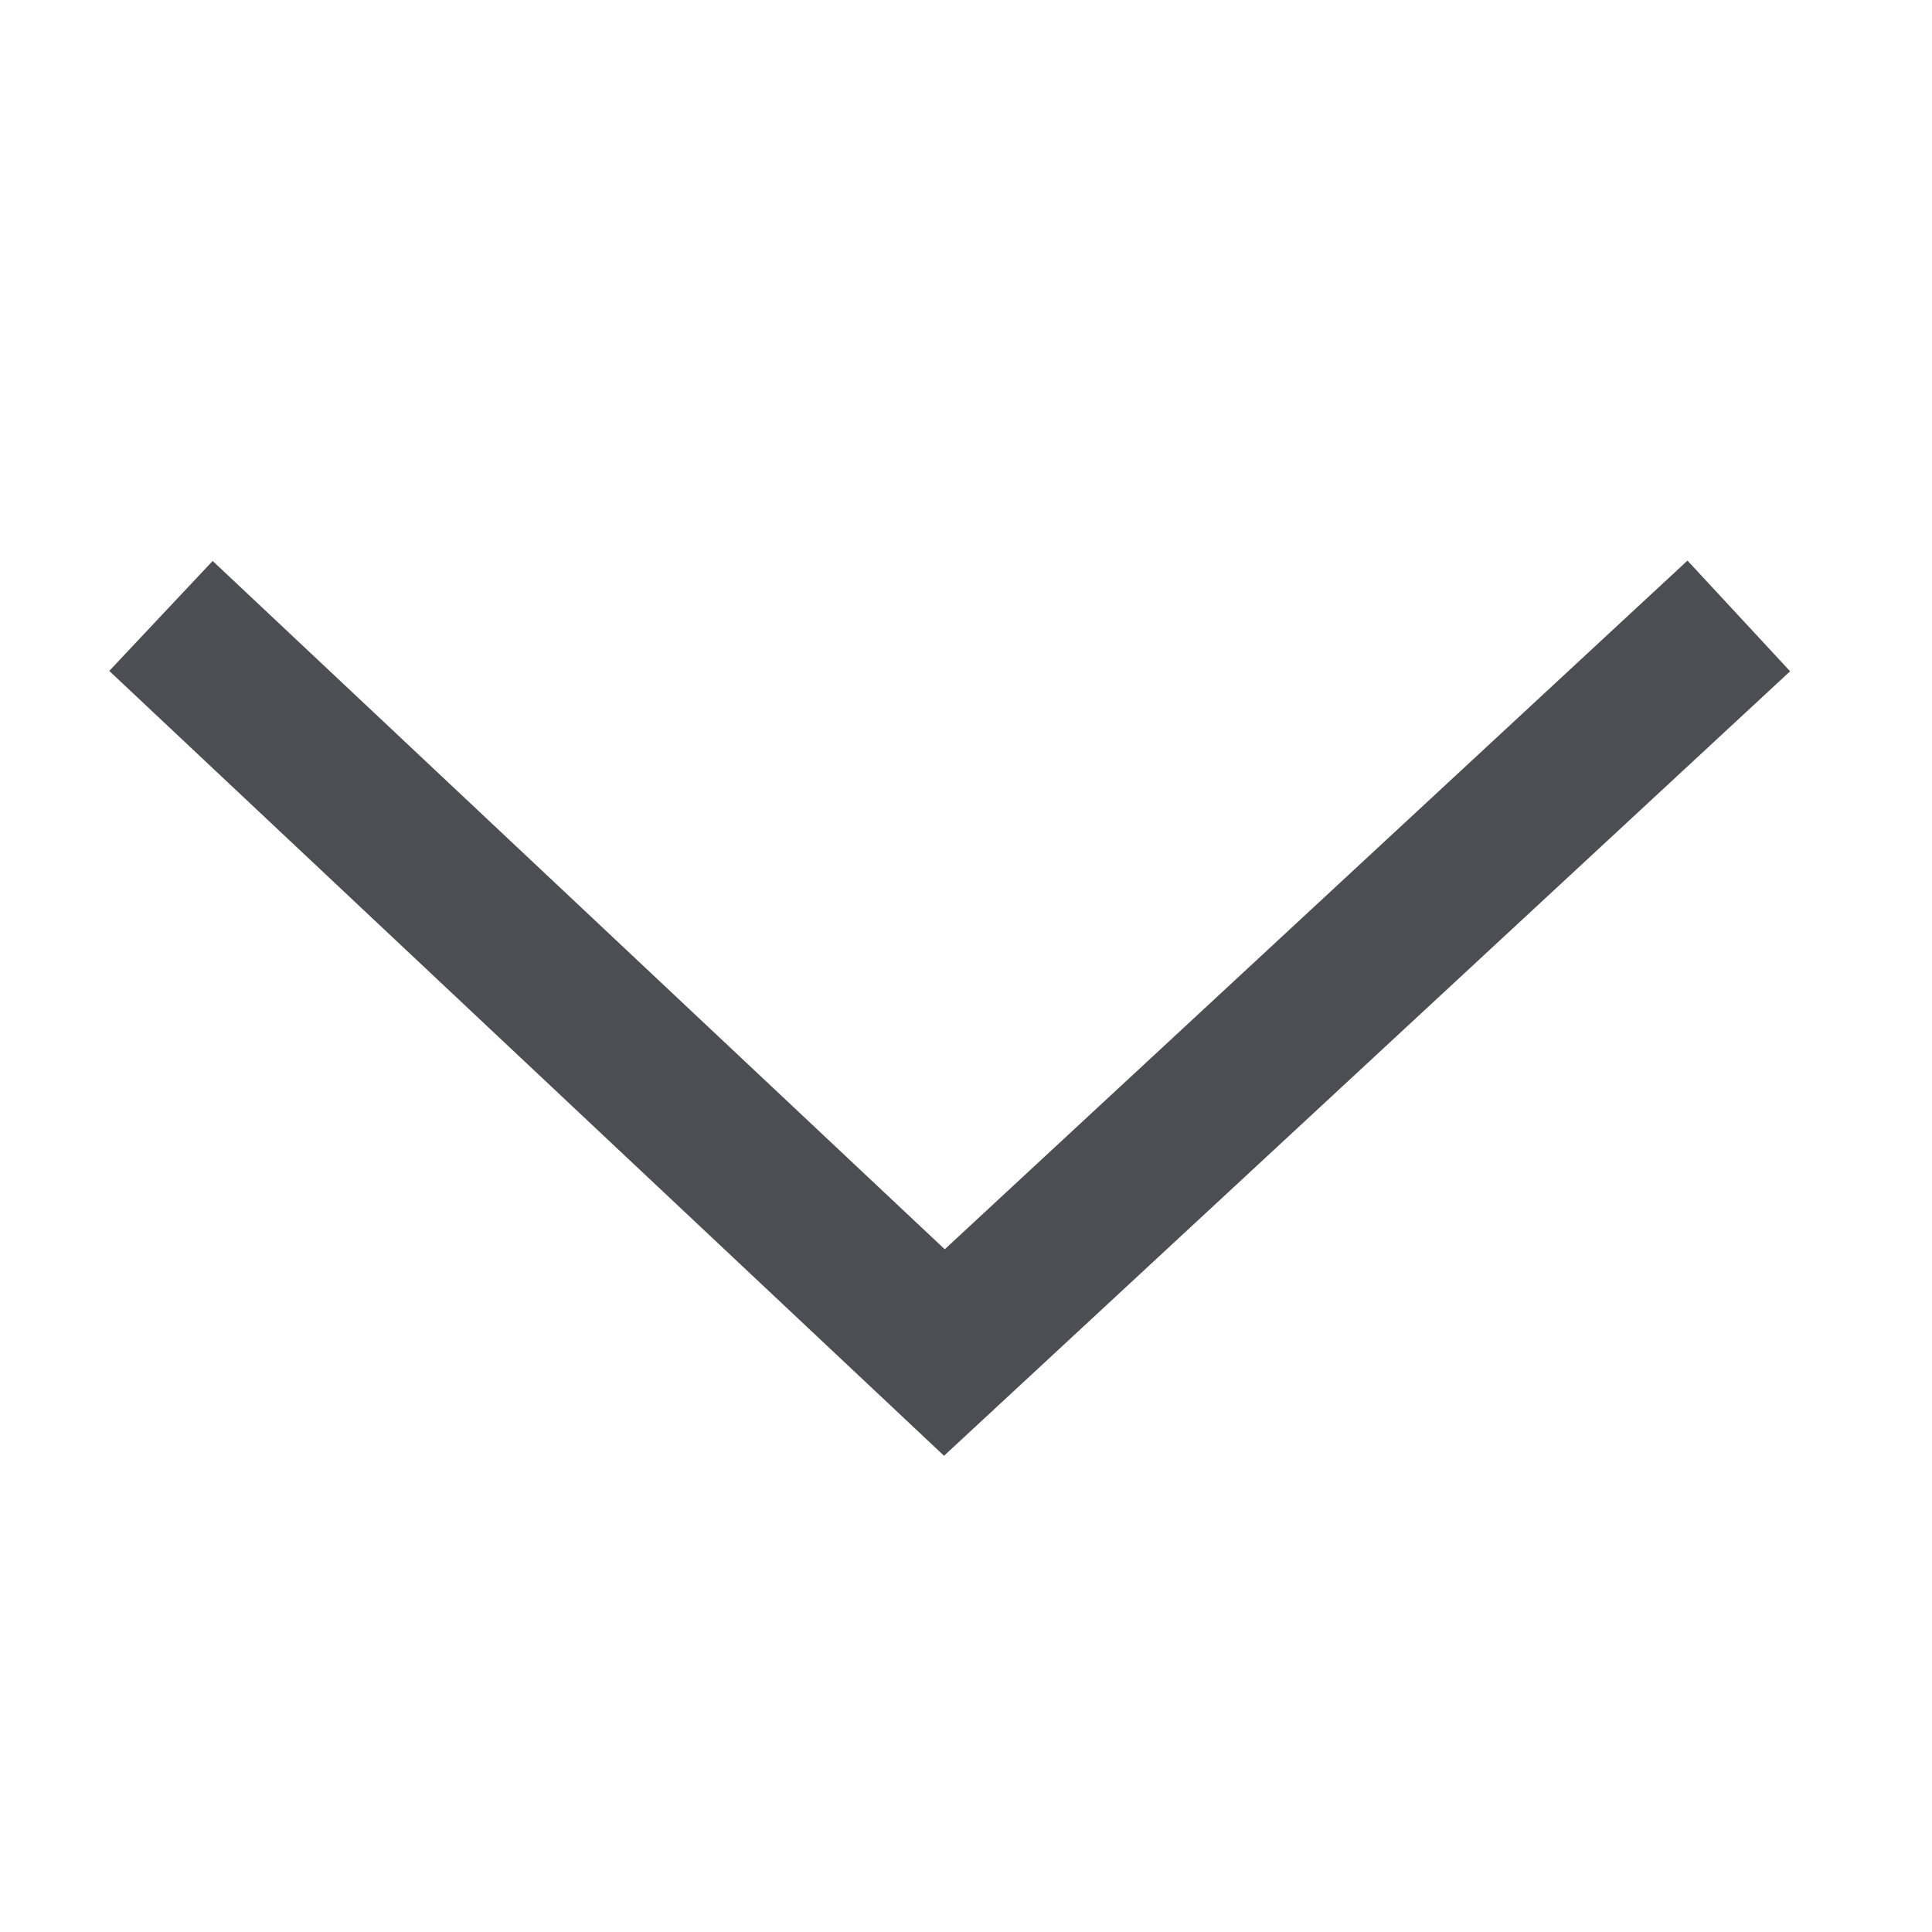 <svg xmlns="http://www.w3.org/2000/svg" width="16" height="16" viewBox="0 0 16 16"><rect width="16" height="16" fill="none"/><path d="M0,6.1,6.579,0l6.488,6.1" transform="translate(14.4 11.201) rotate(180)" fill="none" stroke="#4d4e53" stroke-width="1.25"/></svg>